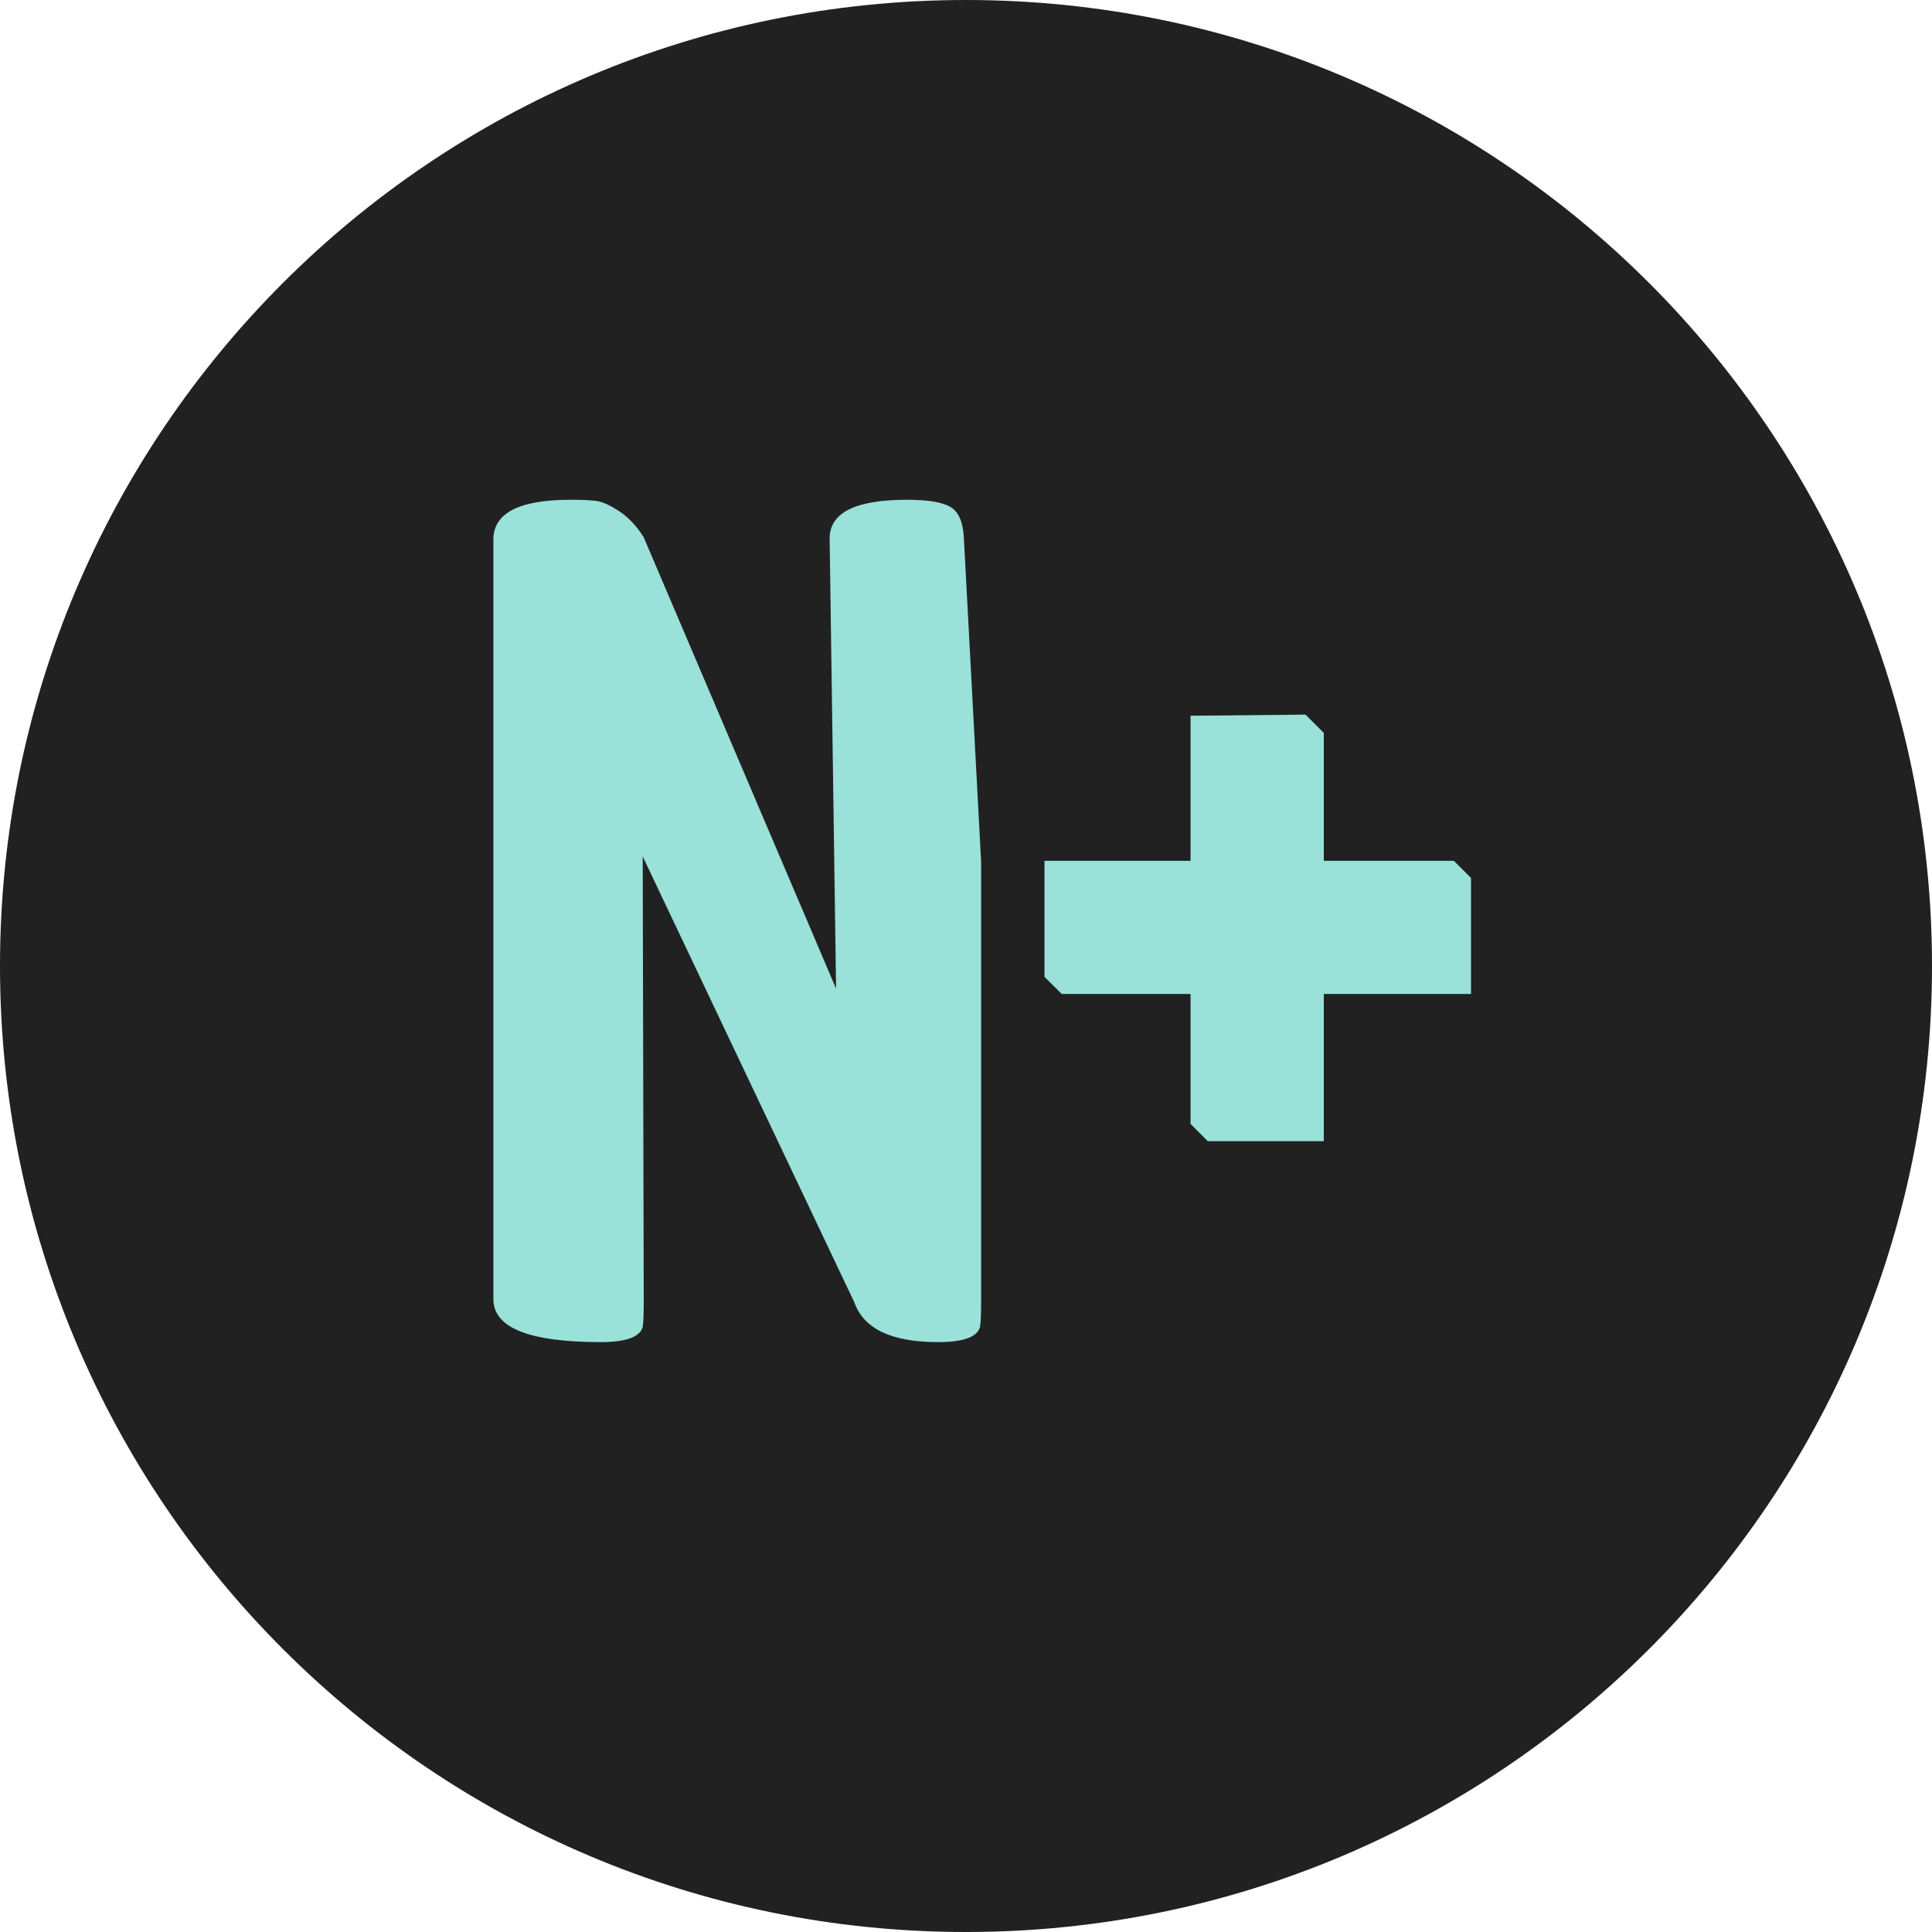 <svg xmlns="http://www.w3.org/2000/svg" xmlns:xlink="http://www.w3.org/1999/xlink" width="500" zoomAndPan="magnify" viewBox="0 0 375 375" height="500" preserveAspectRatio="xMidYMid meet" version="1.0"><defs><g/><clipPath id="75af9b6c47"><path d="M 187.5 0 C 83.945 0 0 83.945 0 187.5 C 0 291.055 83.945 375 187.5 375 C 291.055 375 375 291.055 375 187.5 C 375 83.945 291.055 0 187.5 0 " clip-rule="nonzero"/></clipPath></defs><g clip-path="url(#75af9b6c47)"><rect x="-37.5" width="450" fill="#212121" y="-37.5" height="450" fill-opacity="1"/></g><g fill="#99e1d9" fill-opacity="1"><g transform="translate(86.374, 257.16)"><g><path d="M 9.391 -5 L 9.391 -152.438 C 9.391 -157.582 14.391 -160.156 24.391 -160.156 C 26.484 -160.156 28.117 -160.082 29.297 -159.938 C 30.484 -159.801 31.977 -159.141 33.781 -157.953 C 35.594 -156.773 37.191 -155.078 38.578 -152.859 L 75.906 -65.266 L 74.656 -152.641 C 74.656 -157.648 79.66 -160.156 89.672 -160.156 C 93.836 -160.156 96.688 -159.664 98.219 -158.688 C 99.75 -157.719 100.582 -155.703 100.719 -152.641 L 104.062 -89.875 L 104.062 -4.375 C 104.062 -2.008 103.988 -0.41 103.844 0.422 C 103.289 2.367 100.582 3.344 95.719 3.344 C 86.676 3.344 81.254 0.77 79.453 -4.375 L 38.375 -90.922 L 38.578 -4.594 C 38.578 -2.082 38.508 -0.41 38.375 0.422 C 37.812 2.367 35.098 3.344 30.234 3.344 C 16.336 3.344 9.391 0.562 9.391 -5 Z M 9.391 -5 "/></g></g></g><g fill="#99e1d9" fill-opacity="1"><g transform="translate(199.604, 257.16)"><g><path d="M 57.344 -90.078 L 82.578 -90.078 L 85.922 -86.75 L 85.922 -64.234 L 57.344 -64.234 L 57.344 -35.656 L 34.828 -35.656 L 31.484 -39 L 31.484 -64.234 L 6.469 -64.234 L 3.125 -67.562 L 3.125 -90.078 L 31.484 -90.078 L 31.484 -118.234 L 53.797 -118.453 L 57.344 -114.906 Z M 57.344 -90.078 "/></g></g></g></svg>